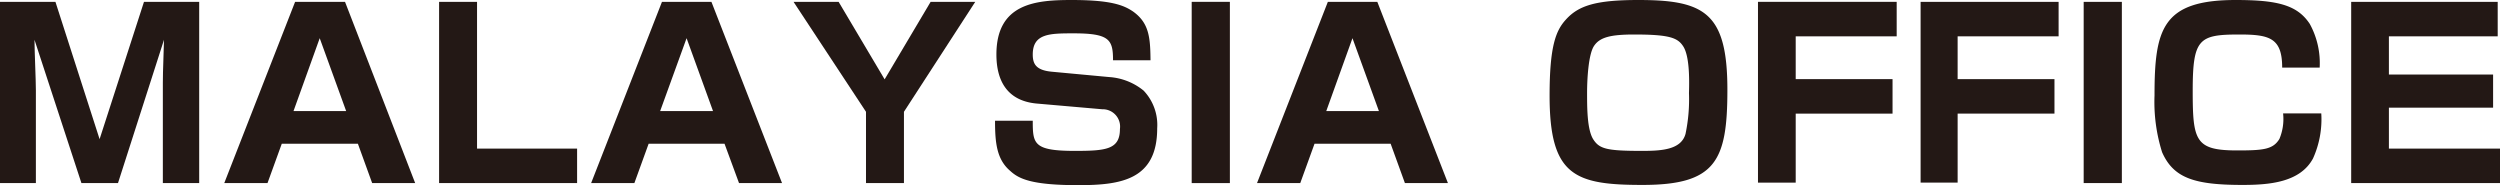 <svg xmlns="http://www.w3.org/2000/svg" viewBox="0 0 217.38 16.1"><defs><style>.cls-1{fill:#231815;}</style></defs><title>txt-company02</title><g id="レイヤー_2" data-name="レイヤー 2"><g id="レイヤー_1-2" data-name="レイヤー 1"><path class="cls-1" d="M4.82.16,8.66,12.1,12.52.16h4.8V15.92H14.16V7.8s0-.4,0-.6c0-1.18.08-2.56.1-3.74l-4,12.46H7.08L3,3.46c0,1.06.12,3.42.12,4.4v8.06H0V.16Z"/><path class="cls-1" d="M31.12,12.5H24.5l-1.24,3.42H19.5L25.66.16H30L36.1,15.92H32.36Zm-5.6-2.84H30.1L27.8,3.32Z"/><path class="cls-1" d="M41.48.16V12.92h8.7v3h-12V.16Z"/><path class="cls-1" d="M63,12.5H56.4l-1.24,3.42H51.4L57.56.16h4.3L68,15.92H64.26Zm-5.6-2.84H62L59.7,3.32Z"/><path class="cls-1" d="M72.92.16l4,6.74,4-6.74h3.88l-6.2,9.56v6.2h-3.3V9.72L69,.16Z"/><path class="cls-1" d="M96.78,5.24c0-1.78-.3-2.34-3.4-2.34-2.08,0-3.58,0-3.58,1.84,0,.84.3,1.38,1.7,1.5l4.94.46a5.28,5.28,0,0,1,3,1.18,4.33,4.33,0,0,1,1.18,3.28c0,4.48-3.16,4.94-6.86,4.94-4.1,0-5.18-.56-5.92-1.24-1.18-1-1.32-2.46-1.32-4.36h3.28c0,2,.06,2.62,3.66,2.62,2.7,0,3.92-.12,3.92-1.9A1.51,1.51,0,0,0,95.84,9.5L90.1,9c-2.62-.26-3.46-2.1-3.46-4.26C86.64.28,90.08,0,93.18,0c3.46,0,4.54.46,5.34,1,1.4,1,1.5,2.26,1.52,4.24Z"/><path class="cls-1" d="M106.94.16V15.92h-3.32V.16Z"/><path class="cls-1" d="M120.92,12.5H114.3l-1.24,3.42H109.3L115.46.16h4.3l6.14,15.76h-3.74Zm-5.6-2.84h4.58l-2.3-6.34Z"/><path class="cls-1" d="M150.2,7.8c0,6.18-1,8.28-7.38,8.28-5.9,0-8.08-.8-8.08-7.76,0-4.3.54-5.66,1.42-6.62,1.1-1.22,2.62-1.7,6.3-1.7C148.2,0,150.2,1.1,150.2,7.8ZM146.34,4c-.48-.72-1.2-1-4.24-1-2.06,0-3,.24-3.5,1S138,7,138,8.06c0,1.3,0,3.22.54,4.06s1.2,1,4.26,1c1.68,0,3.38-.1,3.76-1.48a14.69,14.69,0,0,0,.3-3.54C146.9,6.8,146.9,4.82,146.34,4Z"/><path class="cls-1" d="M164.92.16v3h-8.78V6.88h8.42v3h-8.42v6h-3.28V.16Z"/><path class="cls-1" d="M179,.16v3h-8.78V6.88h8.42v3h-8.42v6H167V.16Z"/><path class="cls-1" d="M184.5.16V15.92h-3.32V.16Z"/><path class="cls-1" d="M198.44,5.88c0-2.58-1.1-2.88-3.72-2.88-3.52,0-4.06.36-4.06,4.9,0,4.34.22,5.18,3.86,5.18,2.28,0,3.12-.08,3.68-1a4.49,4.49,0,0,0,.32-2.22h3.32a8.27,8.27,0,0,1-.72,3.92c-1.12,2.08-3.8,2.3-6.12,2.3-4.16,0-6-.58-7-2.84a14.54,14.54,0,0,1-.66-4.94c0-5.76.66-8.3,7.06-8.3,3.64,0,5.36.44,6.44,2.08a7.08,7.08,0,0,1,.86,3.8Z"/><path class="cls-1" d="M217.18.16v3h-9.46V6.48h9.06V9.36h-9.06v3.56h9.66v3H204.44V.16Z"/></g></g></svg>